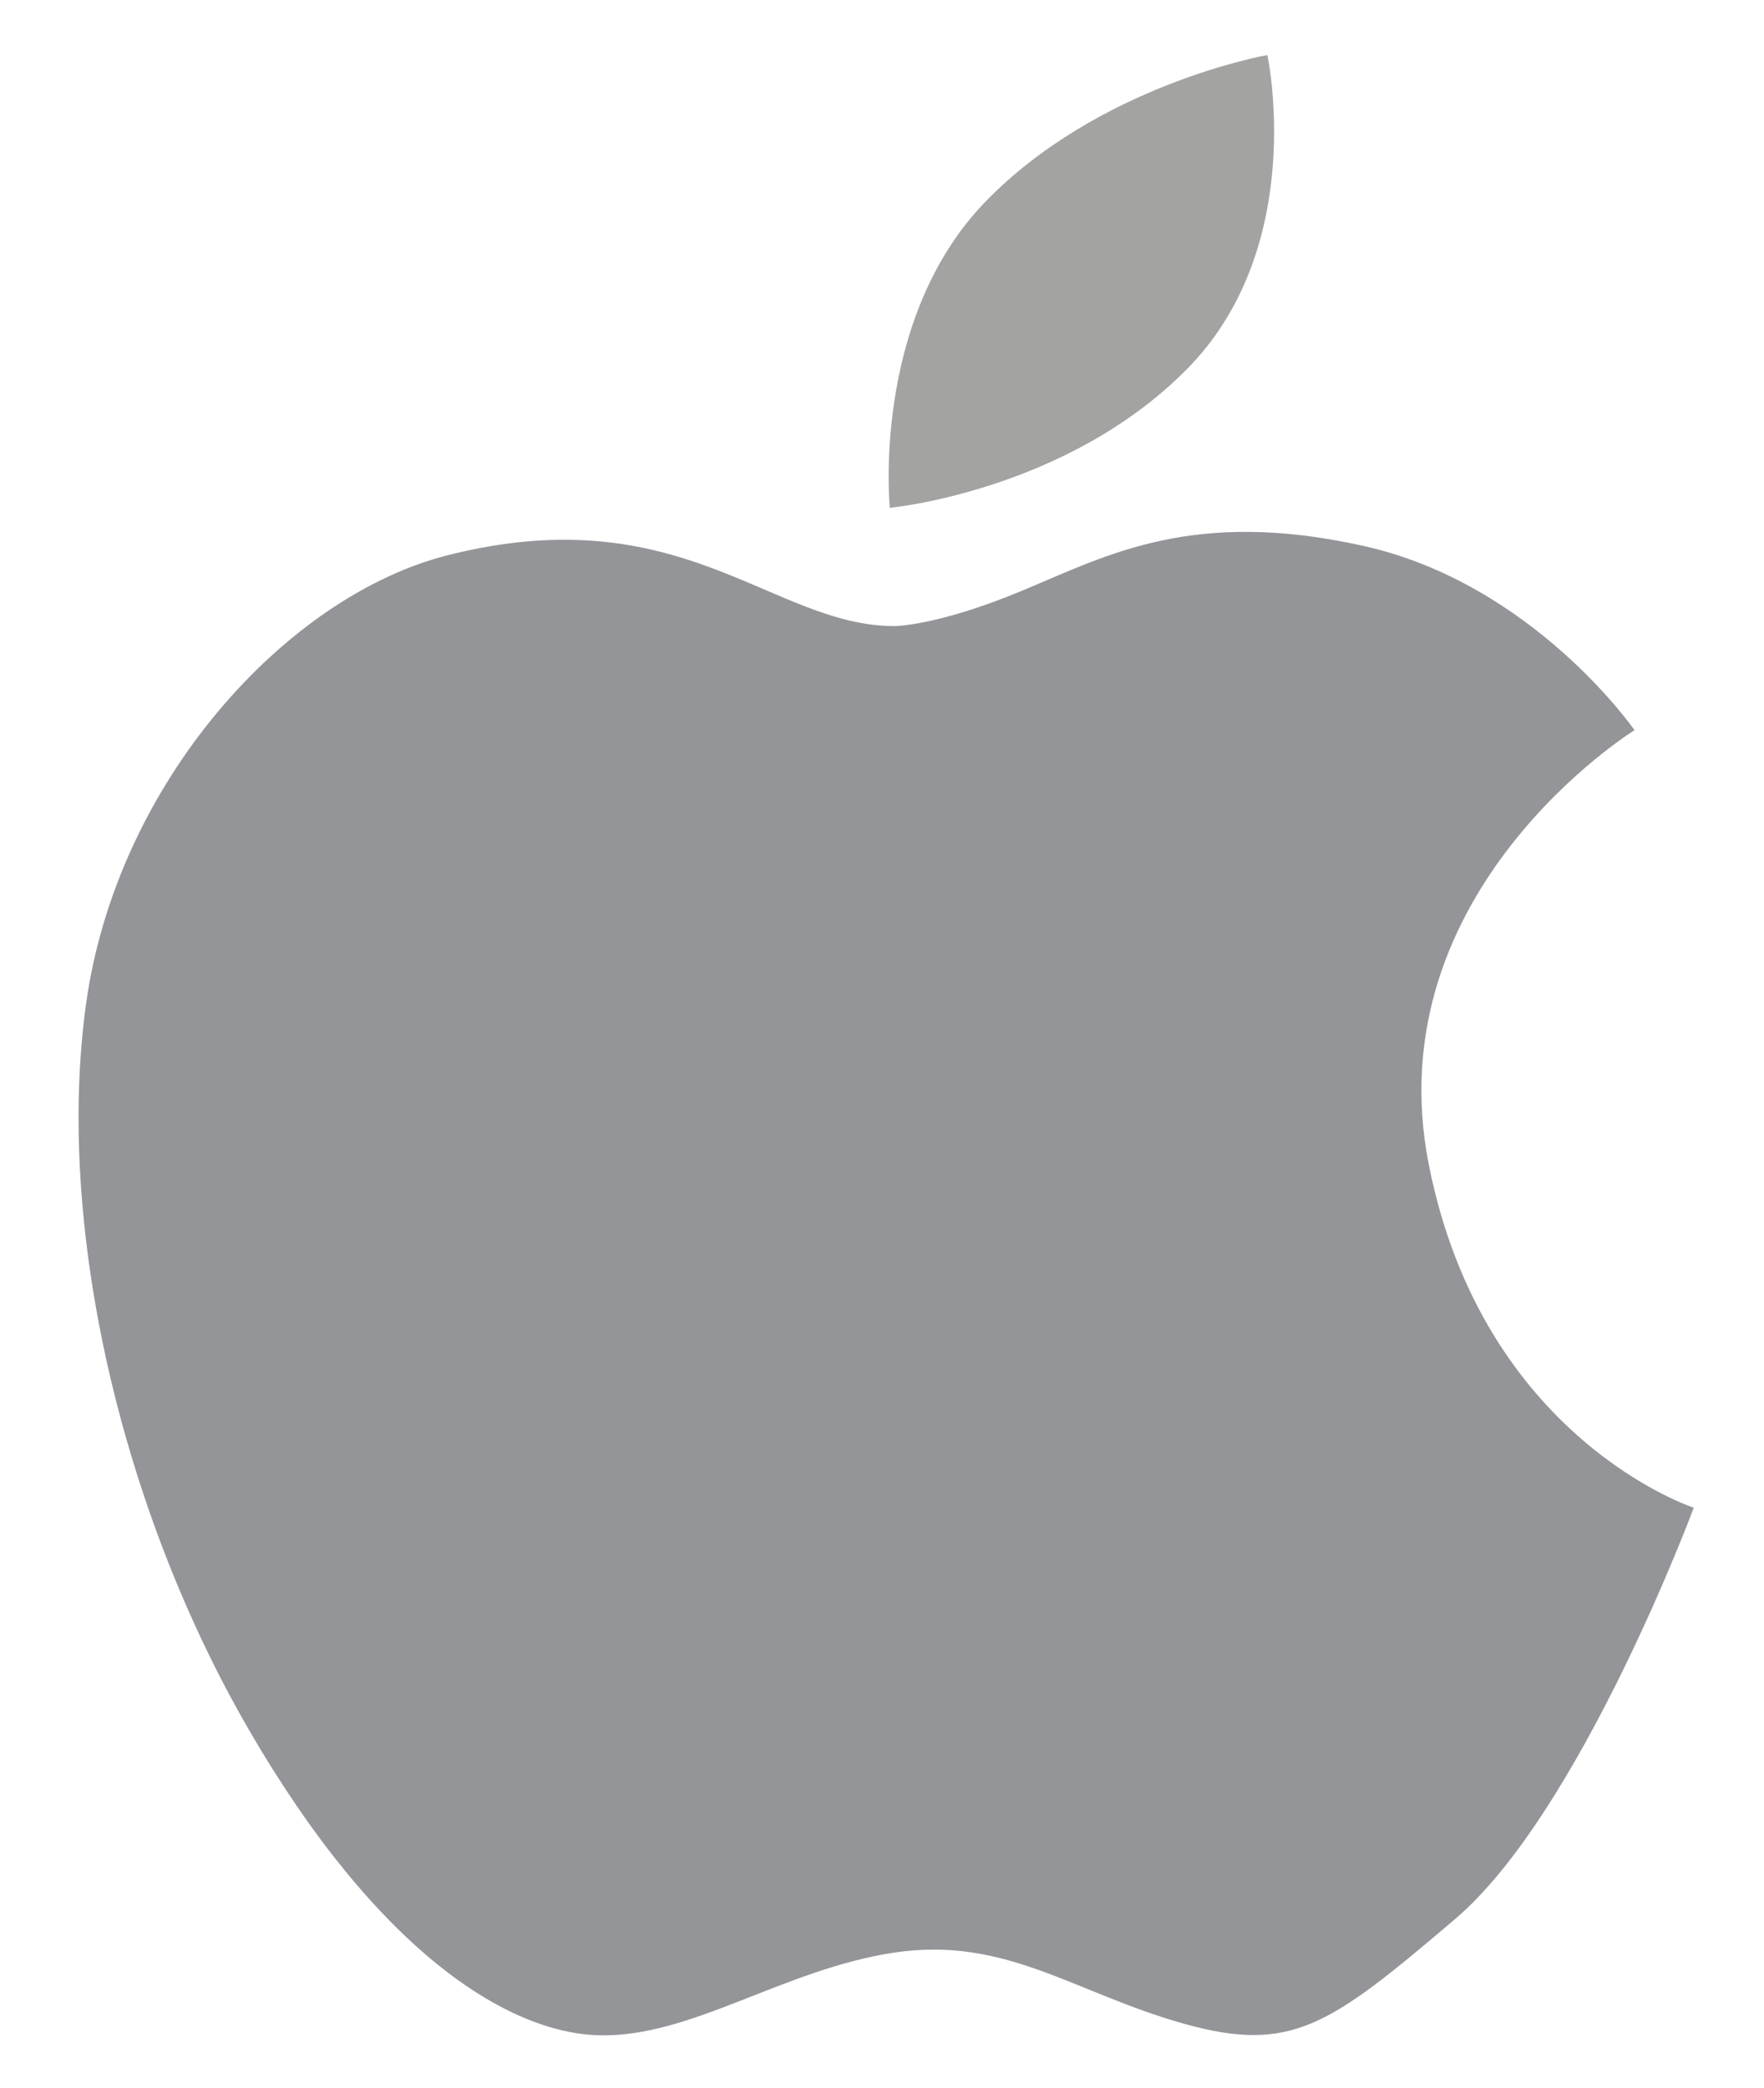 <?xml version="1.0" encoding="utf-8"?>
<!-- Generator: Adobe Illustrator 16.0.0, SVG Export Plug-In . SVG Version: 6.00 Build 0)  -->
<!DOCTYPE svg PUBLIC "-//W3C//DTD SVG 1.1//EN" "http://www.w3.org/Graphics/SVG/1.1/DTD/svg11.dtd">
<svg version="1.1" id="Layer_1" xmlns="http://www.w3.org/2000/svg" xmlns:xlink="http://www.w3.org/1999/xlink" x="0px" y="0px"
	 viewBox="0 0 222.323 263.161" enable-background="new 0 0 222.323 263.161"
	 xml:space="preserve">
<path fill="#939598" d="M180.088,146.826c-6.861-34.536,25.917-54.806,25.917-54.806s-12.781-18.481-34.242-23.24
	c-21.463-4.749-32.215,1.192-42.925,5.658c-10.731,4.466-16.091,4.466-16.091,4.466c-15.485,0-26.807-16.399-56.313-8.932
	c-20.332,5.125-41.727,28.596-45.596,56.604c-3.865,28.021,4.477,63.769,20.563,91.476c16.086,27.727,32.475,38.145,44.105,38.447
	c11.631,0.293,23.24-8.336,37.24-10.428c13.999-2.081,22.639,5.072,36.36,8.942c13.702,3.849,18.492,0.262,34.265-13.147
	c15.793-13.408,30.101-51.855,30.101-51.855S186.948,181.404,180.088,146.826z"/>
<path fill="#A3A3A2" d="M149.693,46.417c15.208-15.5,10.041-39.482,10.041-39.482s-21.357,3.745-35.666,18.617
	C109.771,40.466,112.146,64,112.146,64S134.485,61.908,149.693,46.417z"/>
</svg>
